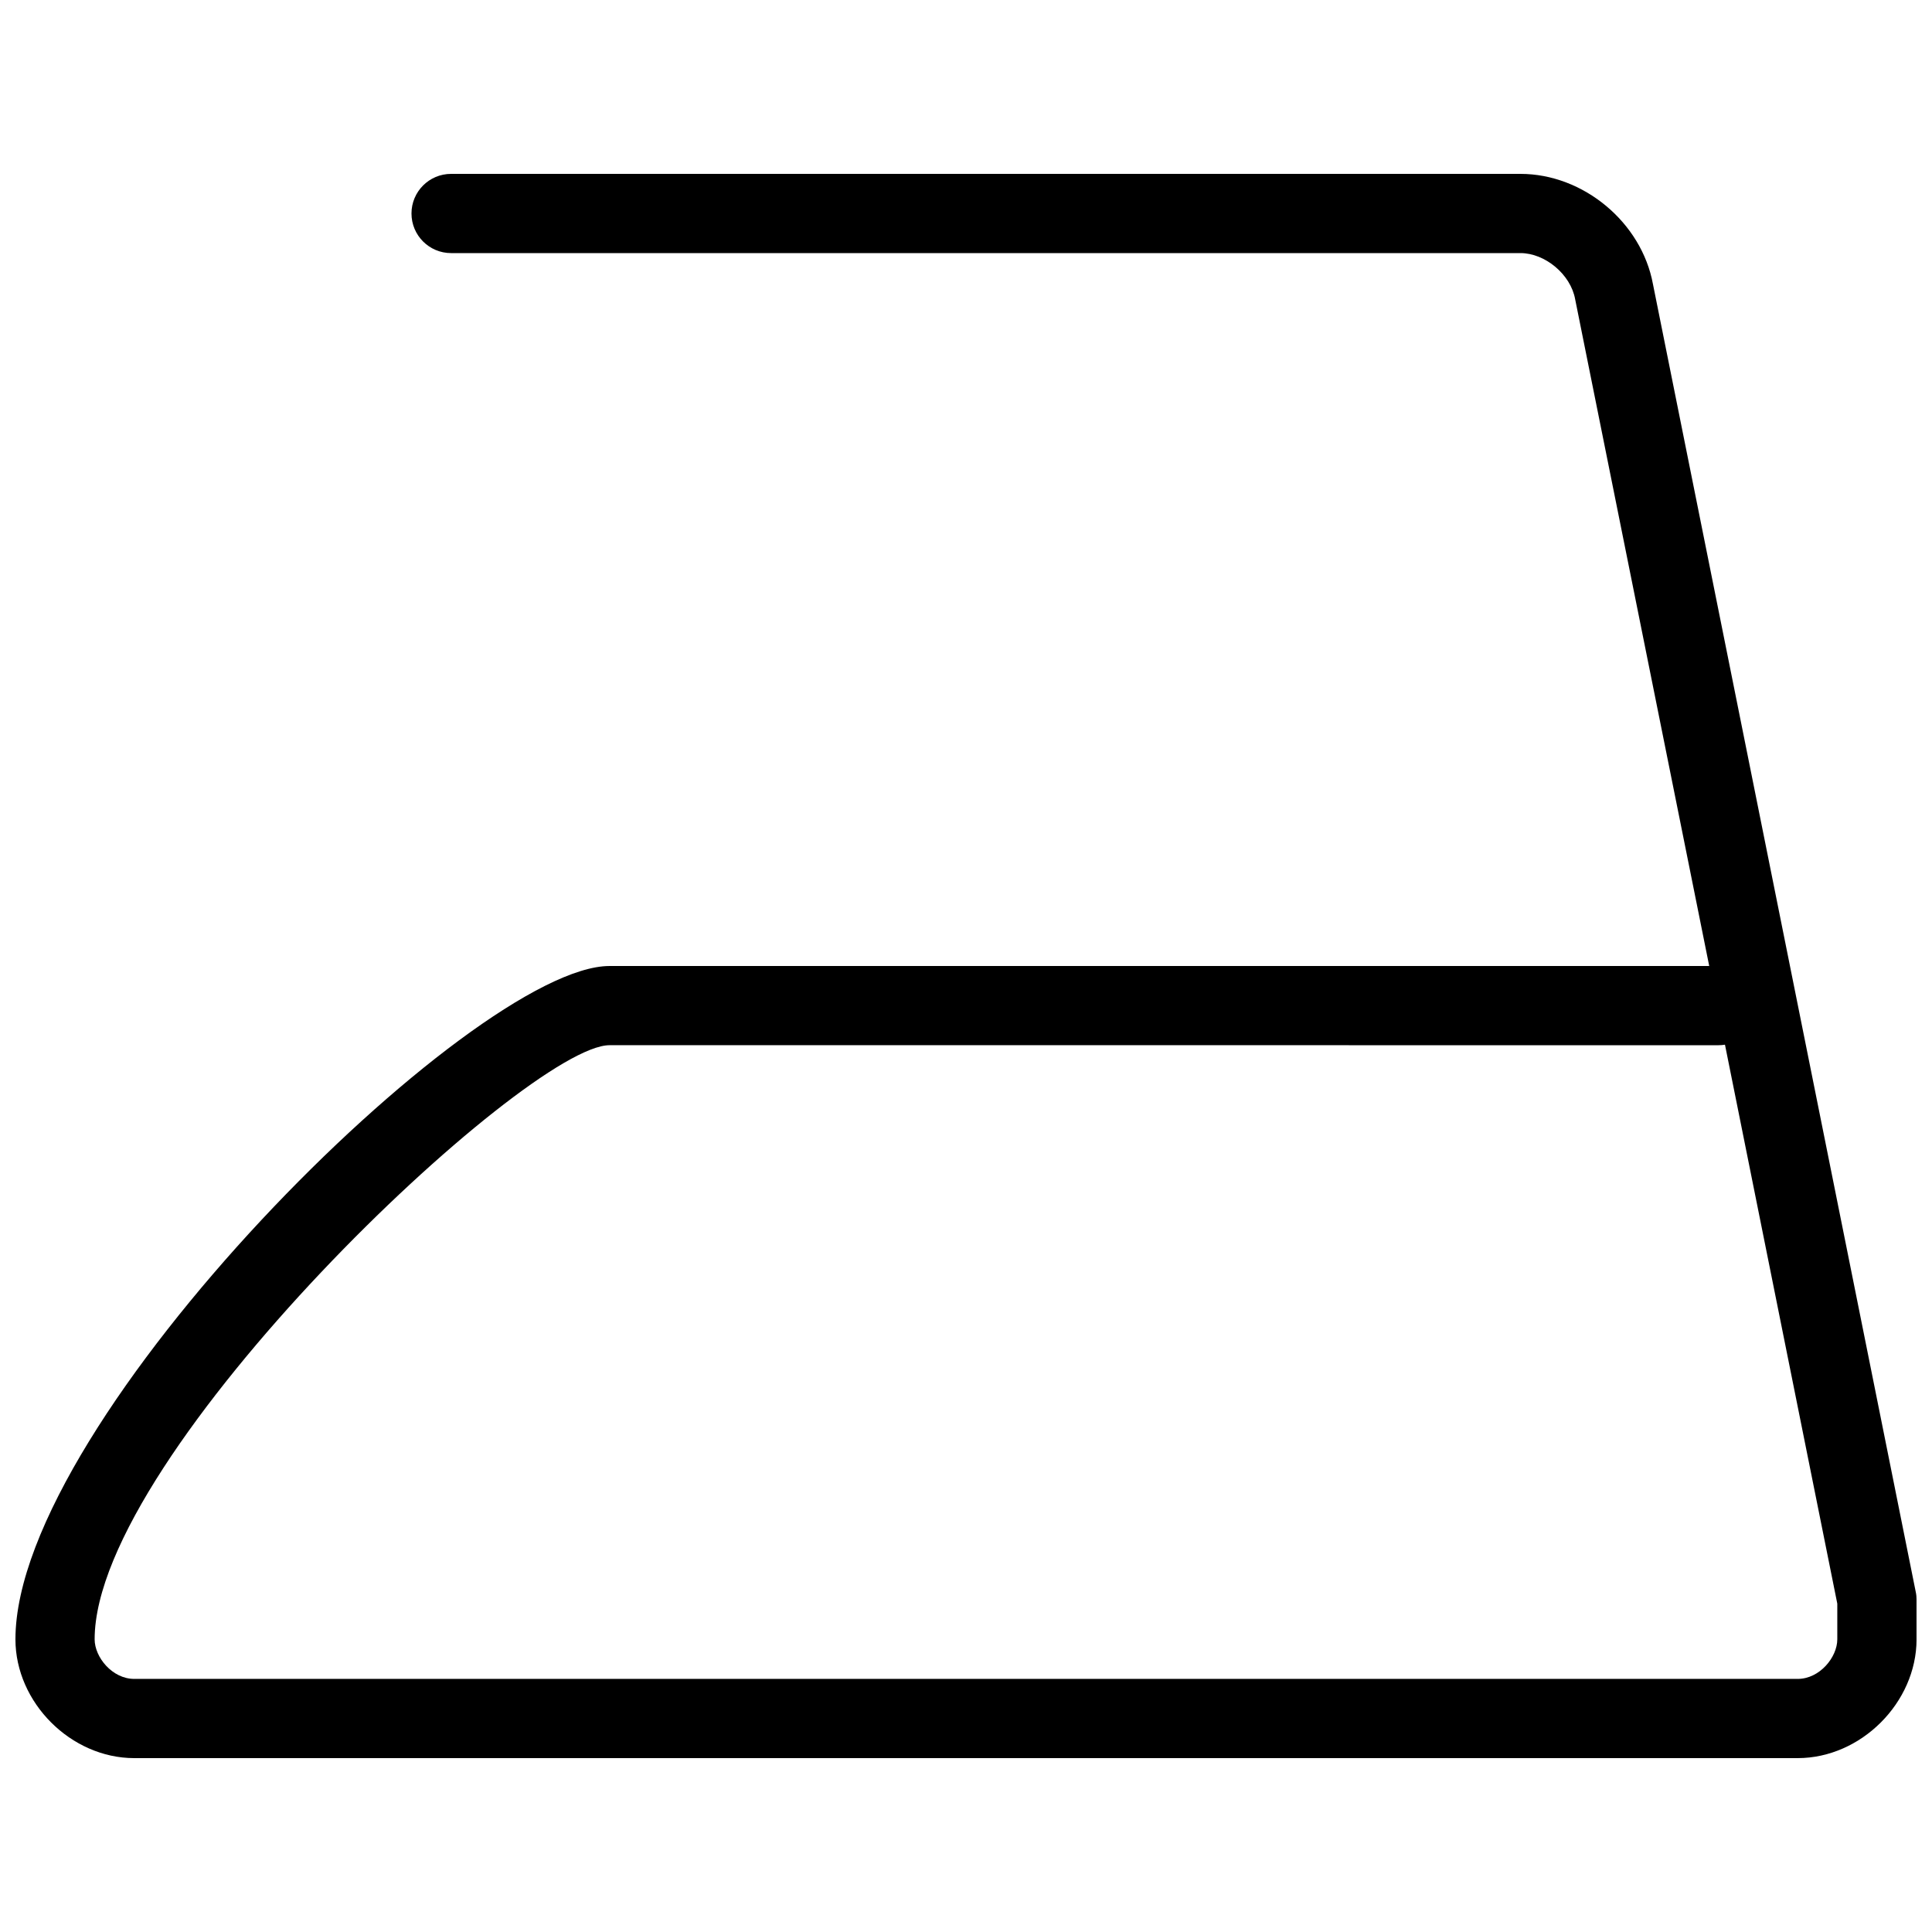 <?xml version="1.0" encoding="UTF-8"?>
<!-- Uploaded to: ICON Repo, www.svgrepo.com, Generator: ICON Repo Mixer Tools -->
<svg width="800px" height="800px" version="1.1" viewBox="144 144 512 512" xmlns="http://www.w3.org/2000/svg">
 <defs>
  <clipPath id="a">
   <path d="m148.09 190h503.81v420h-503.81z"/>
  </clipPath>
 </defs>
 <g clip-path="url(#a)">
  <path d="m620.41 609.92h-440.83c-16.773 0-31.488-14.715-31.488-31.488 0-58.367 121.32-178.43 157.44-178.43h291.43l-35.531-176.71c-1.188-6.582-7.977-12.219-14.496-12.219h-283.39c-5.805 0-10.496-4.703-10.496-10.496s4.691-10.496 10.496-10.496h283.39c16.668 0 32.105 12.848 35.121 29.242l69.641 346.57c0.148 0.66 0.211 1.375 0.211 2.059v10.496c-0.016 16.758-14.73 31.473-31.504 31.473zm-314.88-188.93c-21.906 0-136.45 108.04-136.45 157.44 0 4.754 4.672 10.496 10.496 10.496h440.83c5.824 0 10.496-5.742 10.496-10.496v-9.445l-29.766-148.13c-0.578 0.094-1.125 0.137-1.723 0.137z"/>
 </g>
</svg>